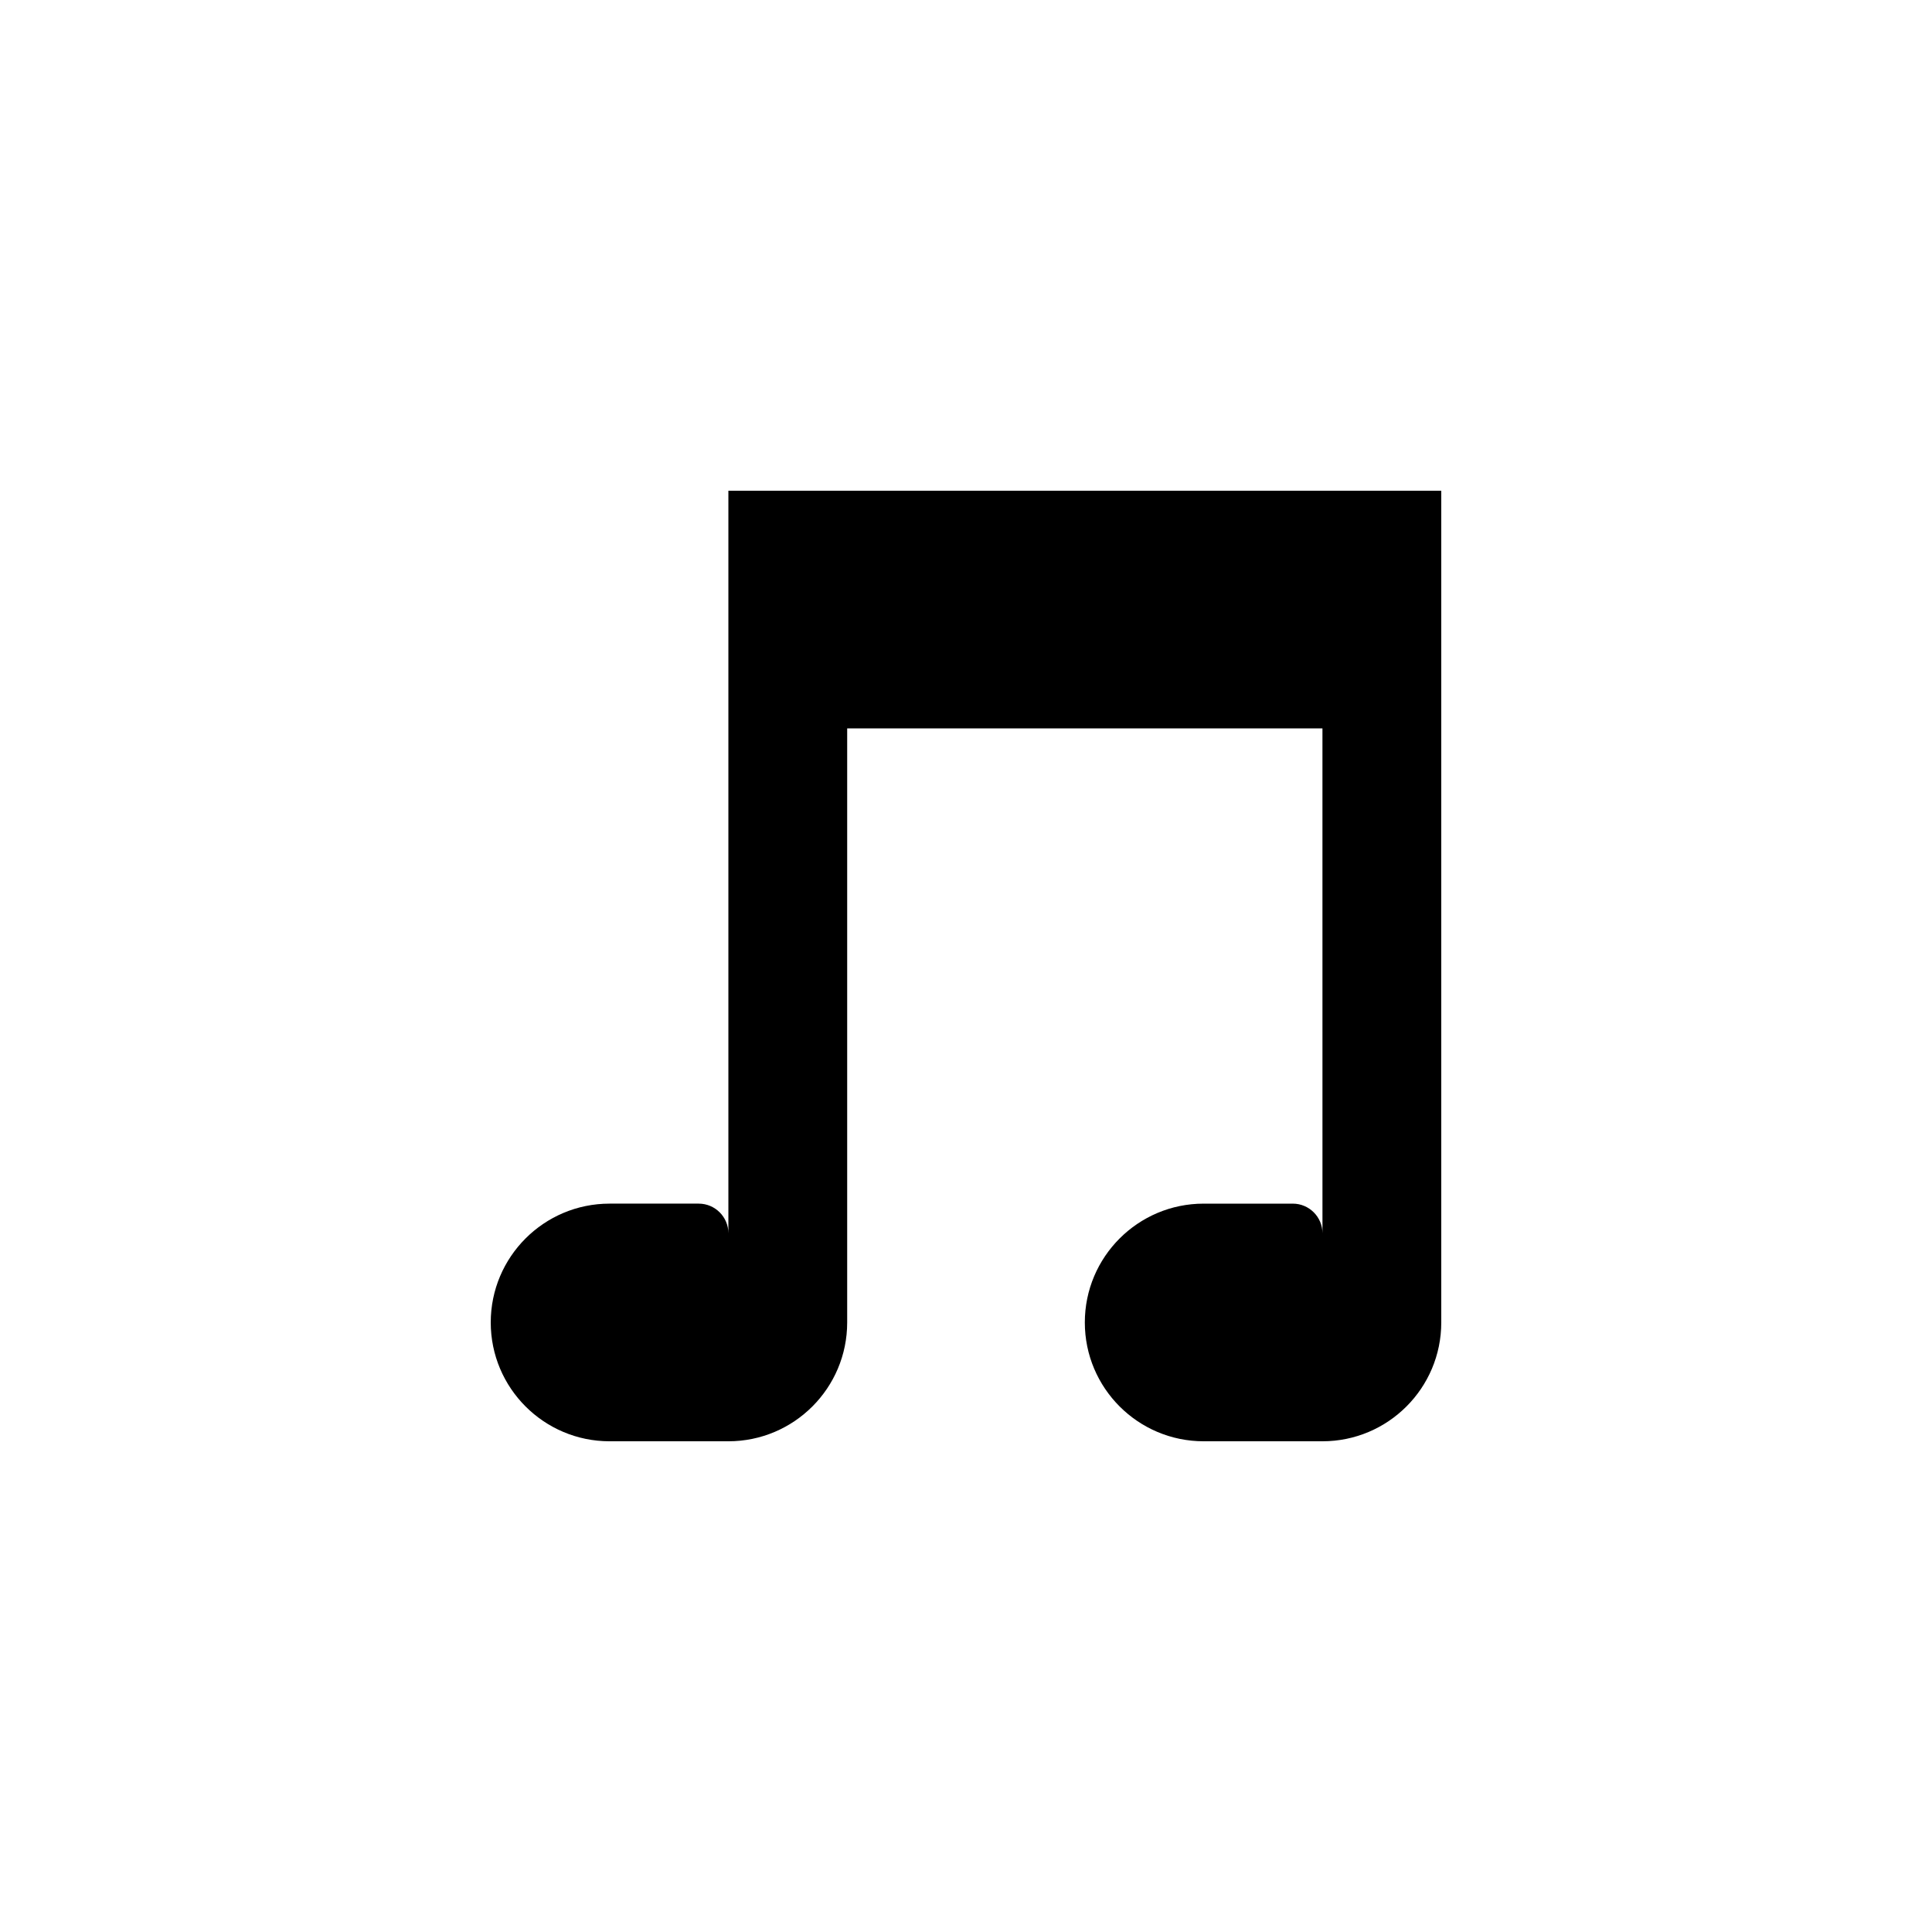 <?xml version="1.0" encoding="UTF-8"?>
<!-- Uploaded to: ICON Repo, www.iconrepo.com, Generator: ICON Repo Mixer Tools -->
<svg fill="#000000" width="800px" height="800px" version="1.1" viewBox="144 144 512 512" xmlns="http://www.w3.org/2000/svg">
 <path d="m525.95 274.05v220.42c0 17.379-14.105 31.484-31.488 31.484h-31.484c-17.383 0-31.488-14.105-31.488-31.488 0-17.383 14.105-31.488 31.488-31.488h23.629c4.328 0 7.859 3.527 7.859 7.859l-0.004-133.81h-125.95v157.44c0 17.383-14.105 31.488-31.488 31.488h-31.488c-17.379-0.004-31.484-14.109-31.484-31.492 0-17.383 14.105-31.488 31.488-31.488h23.629c4.332 0 7.859 3.527 7.859 7.859v-196.79z"/>
</svg>